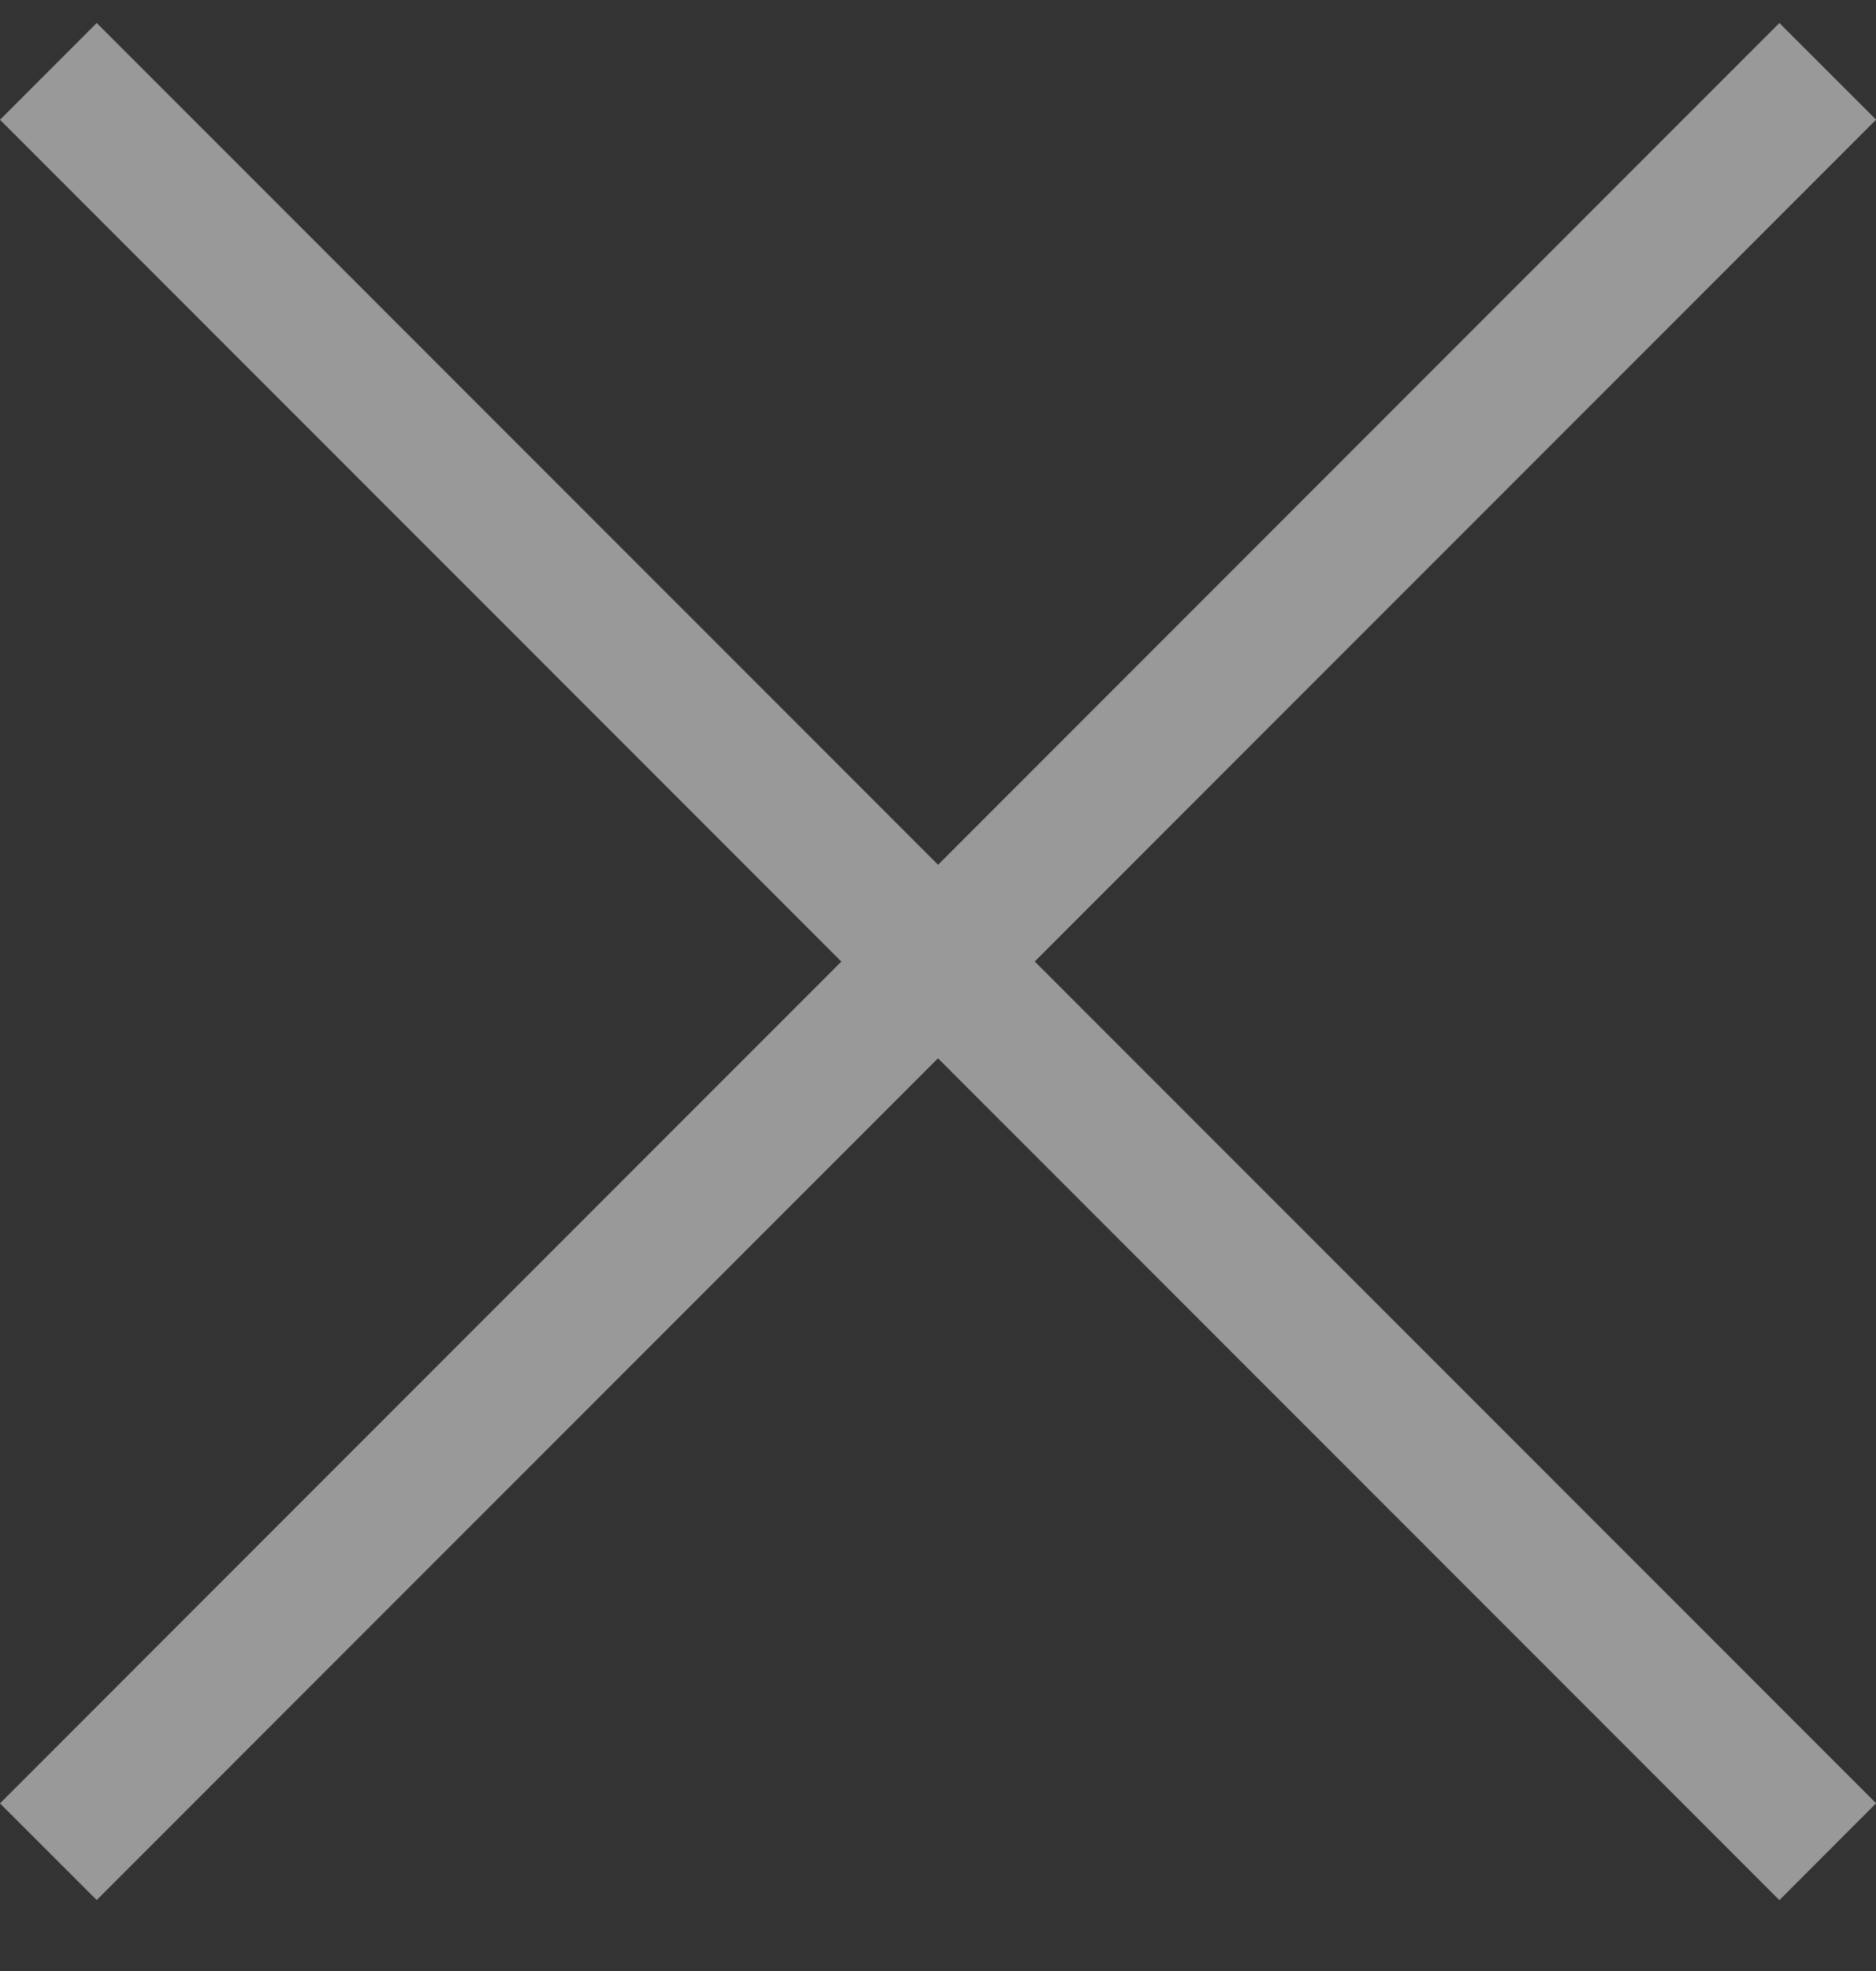 <svg width="20" height="21" viewBox="0 0 20 21" fill="none" xmlns="http://www.w3.org/2000/svg">
<rect x="0" y="0" width="20" height="21" fill="#333333" stroke="none"/>
<g opacity="0.5">
<path d="M18.97 0.245L20.001 1.275L1.031 20.244L0 19.214L18.97 0.245Z" fill="white"/>
<path d="M1.031 0.245L20.001 19.213L18.97 20.245L0 1.276L1.031 0.245Z" fill="white"/>
</g>
</svg>
